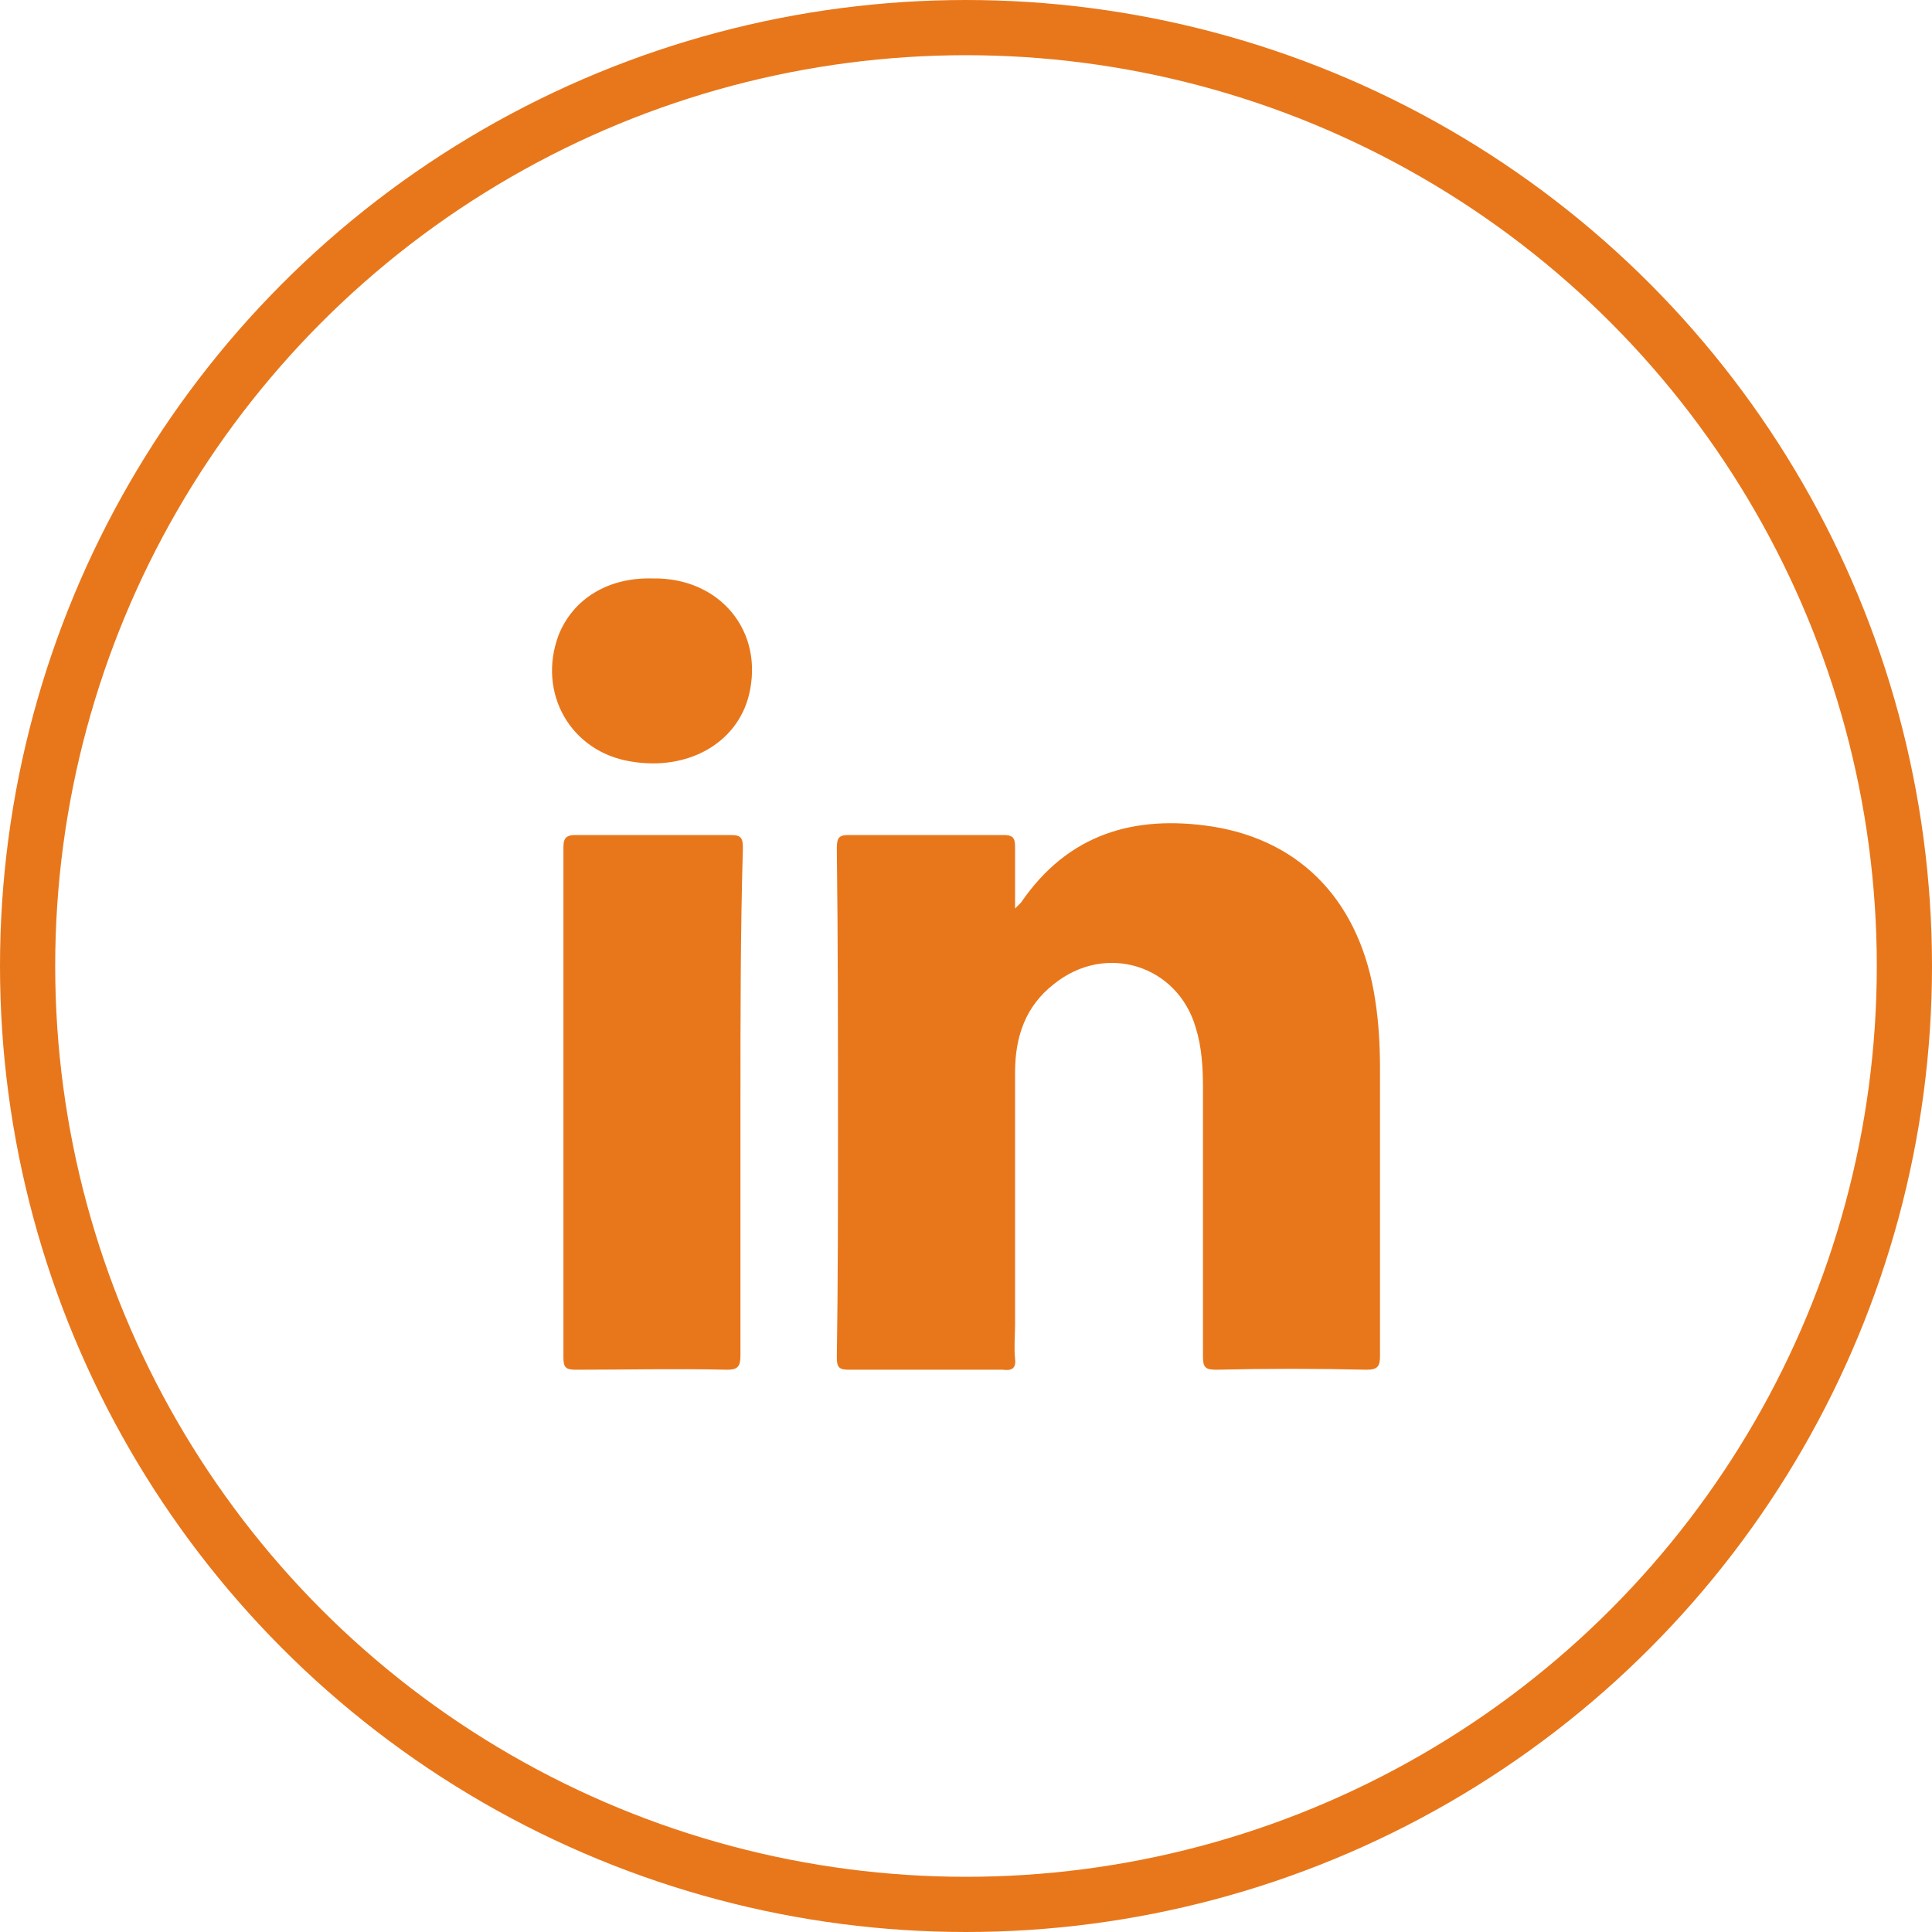 <svg width="35" height="35" viewBox="0 0 35 35" fill="none" xmlns="http://www.w3.org/2000/svg">
<path d="M24.76 24.814C23.844 24.792 22.949 24.792 22.033 24.814C21.836 24.814 21.793 24.771 21.793 24.574C21.793 22.96 21.793 21.323 21.793 19.709C21.793 19.338 21.771 18.967 21.662 18.618C21.334 17.483 20.025 17.069 19.087 17.832C18.585 18.225 18.389 18.77 18.389 19.425C18.389 20.952 18.389 22.48 18.389 24.007C18.389 24.203 18.367 24.4 18.389 24.618C18.411 24.792 18.323 24.836 18.171 24.814C17.233 24.814 16.316 24.814 15.378 24.814C15.203 24.814 15.16 24.771 15.16 24.596C15.181 23.221 15.181 21.847 15.181 20.45C15.181 18.748 15.181 17.047 15.16 15.367C15.16 15.17 15.203 15.127 15.378 15.127C16.316 15.127 17.233 15.127 18.171 15.127C18.345 15.127 18.389 15.17 18.389 15.345C18.389 15.694 18.389 16.043 18.389 16.458C18.454 16.392 18.476 16.37 18.498 16.349C19.349 15.105 20.549 14.756 21.967 14.974C23.604 15.236 24.651 16.37 24.913 18.116C24.978 18.53 25 18.945 25 19.36C25 21.105 25 22.829 25 24.574C25 24.749 24.956 24.814 24.76 24.814Z" fill="#E8771B"/>
<path d="M13.414 19.97C13.414 21.498 13.414 23.025 13.414 24.552C13.414 24.749 13.371 24.814 13.174 24.814C12.258 24.792 11.341 24.814 10.425 24.814C10.251 24.814 10.207 24.77 10.207 24.596C10.207 21.519 10.207 18.421 10.207 15.345C10.207 15.192 10.251 15.127 10.425 15.127C11.363 15.127 12.302 15.127 13.24 15.127C13.436 15.127 13.458 15.192 13.458 15.367C13.414 16.894 13.414 18.421 13.414 19.97Z" fill="#E8771B"/>
<path d="M13.567 12.595C13.349 13.468 12.454 13.97 11.429 13.795C10.338 13.621 9.727 12.552 10.12 11.504C10.381 10.85 11.014 10.457 11.821 10.479C13.043 10.457 13.851 11.439 13.567 12.595Z" fill="#E8771B"/>
<circle cx="17.5" cy="17.5" r="17" stroke="#E8771B"/>
</svg>
